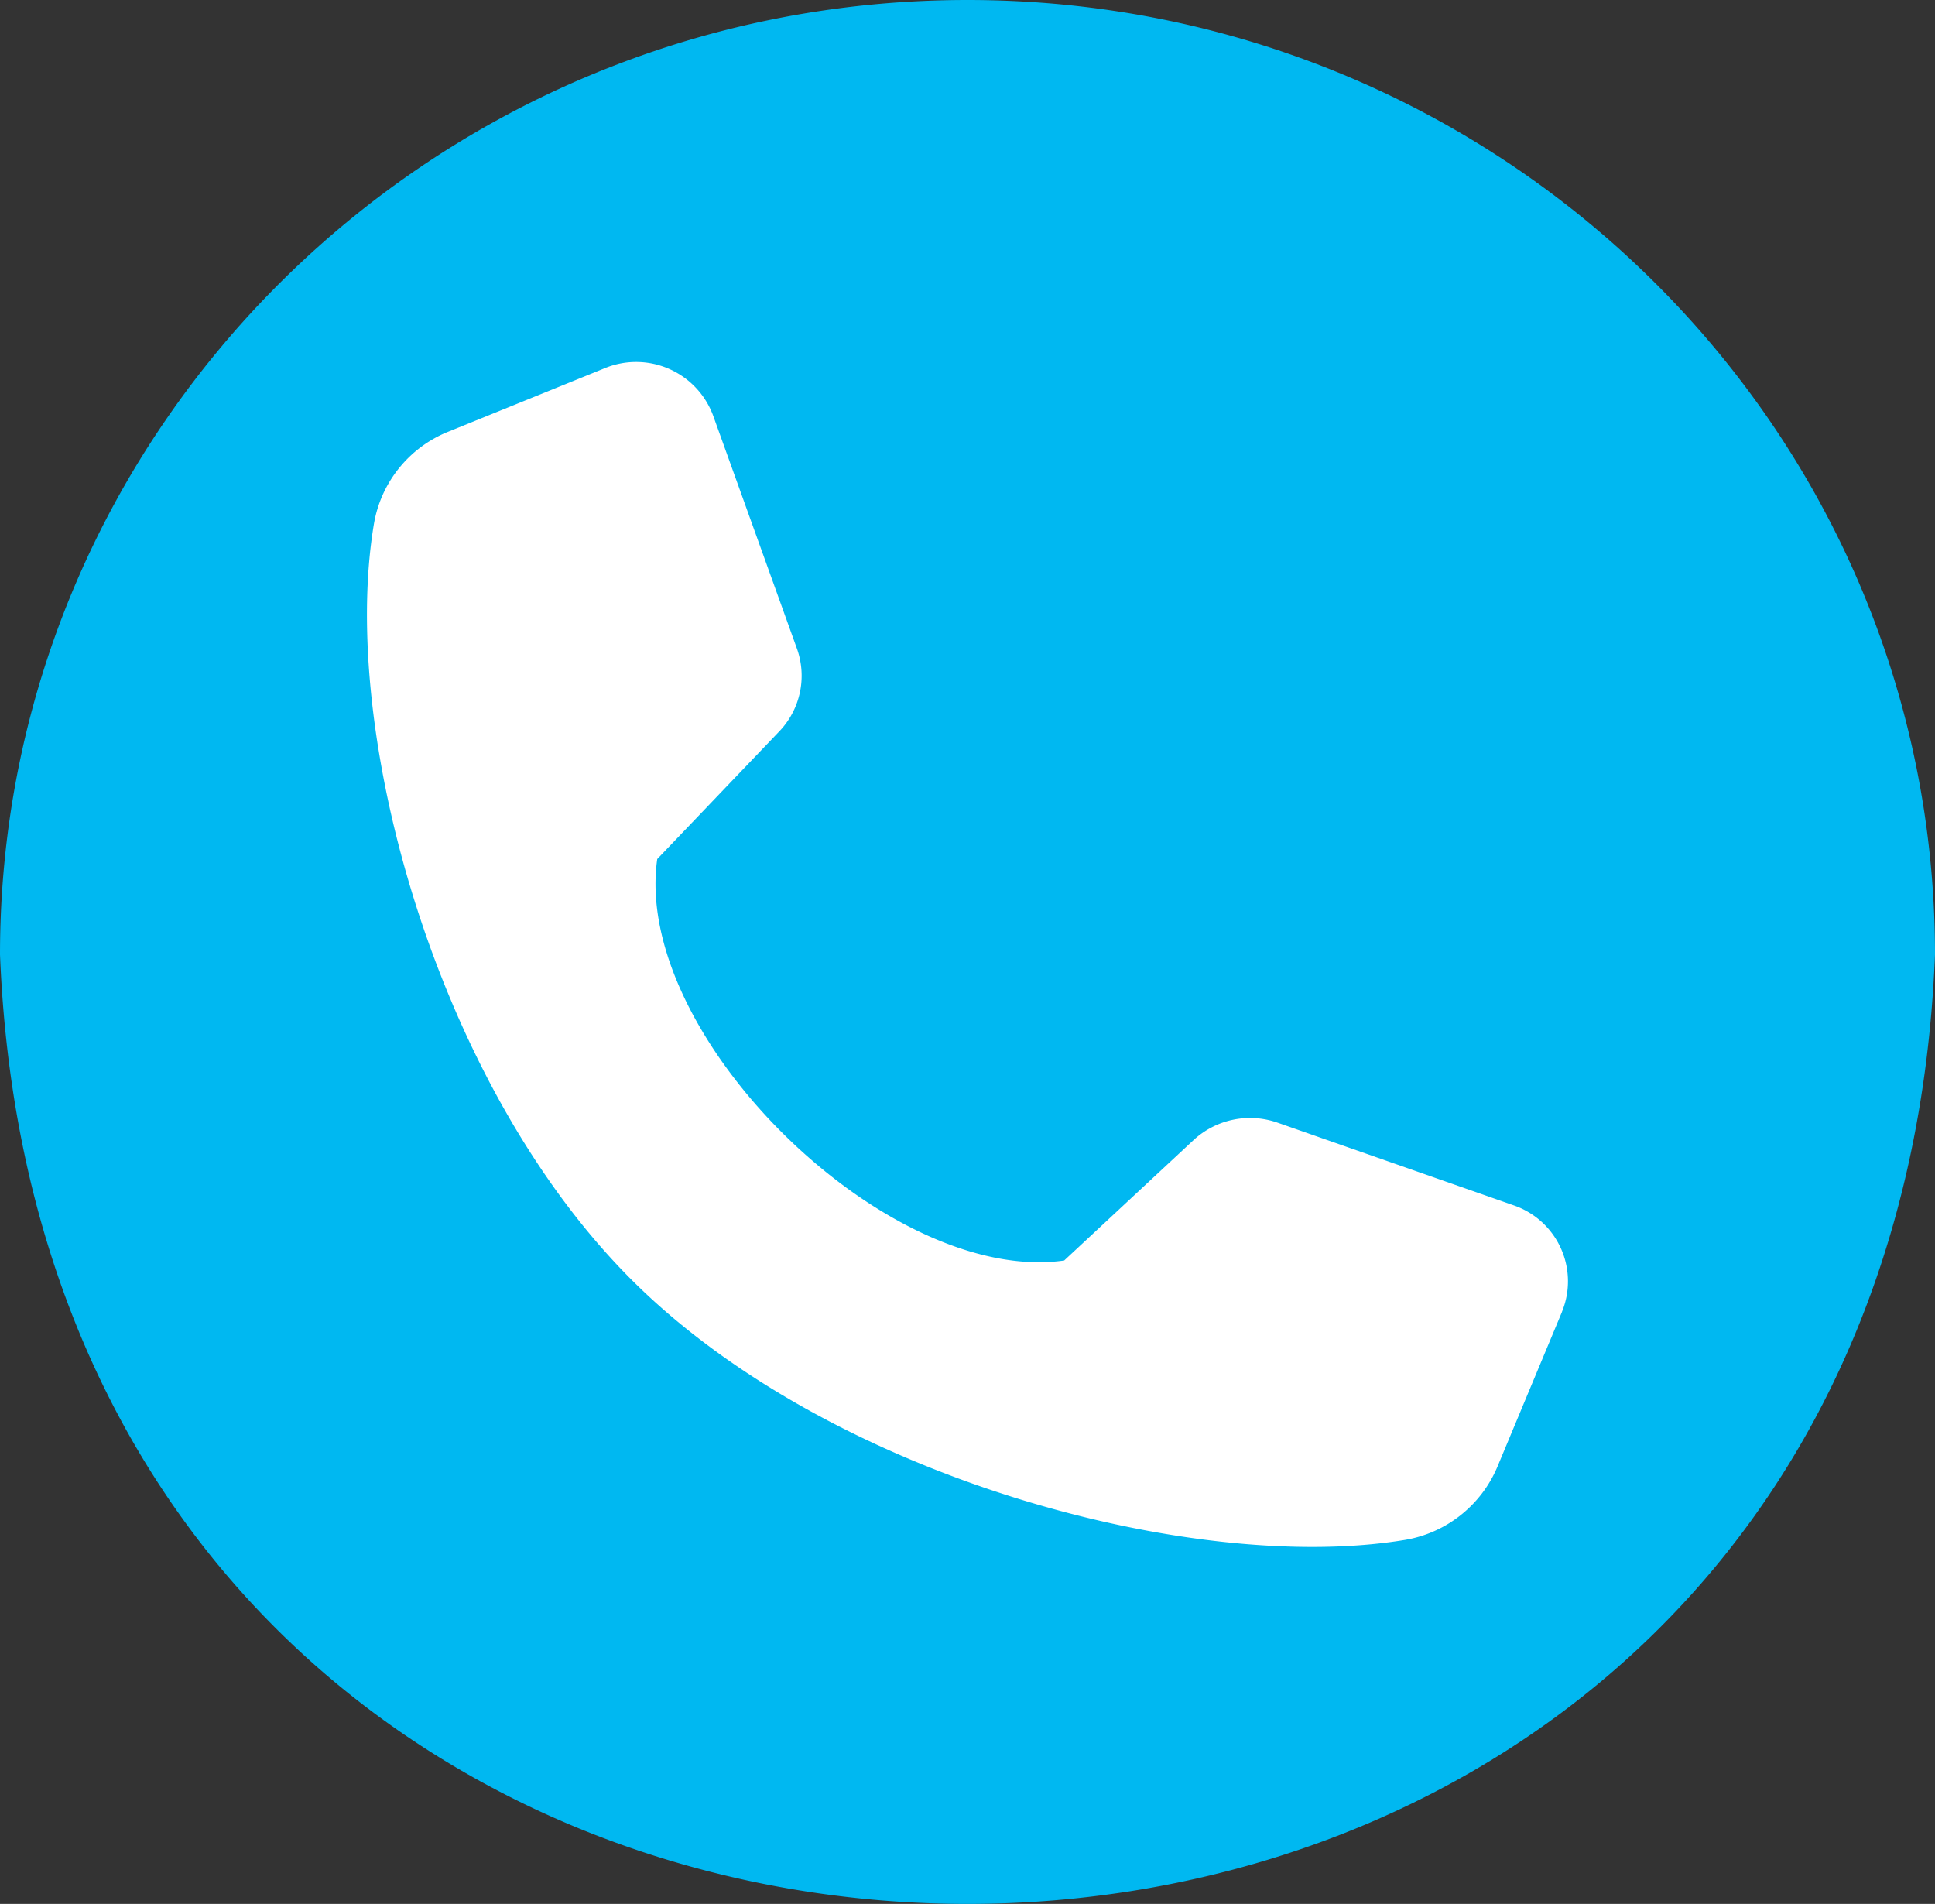 <svg xmlns="http://www.w3.org/2000/svg" width="96.053" height="94.511" viewBox="0 0 96.053 94.511"><rect x="0" y="0" width="96.053" height="94.511" fill="#333333" stroke="none"/><g id="Group_184" data-name="Group 184" transform="translate(0.001 0.002)"><path id="Path_74" data-name="Path 74" d="M69.644,34.279c0-22.037-18.107-39.9-40.444-39.9s-40.444,17.864-40.444,39.9S6.863,74.18,29.2,74.18s40.444-17.864,40.444-39.9" transform="translate(18.826 12.976)" fill="#fff"></path><g id="Group_11" data-name="Group 11" transform="translate(-0.001 -0.002)"><path id="Path_75" data-name="Path 75" d="M66.758,55.949l-3.208,7.693a6.067,6.067,0,0,1-4.6,3.627c-10.417,1.718-28.337-3.023-38.221-12.761S6.048,27.077,7.789,16.8a6.018,6.018,0,0,1,3.676-4.542l7.8-3.165a4.076,4.076,0,0,1,5.352,2.349l4.172,11.6a3.993,3.993,0,0,1-.863,4.067l-6.079,6.359c-1.245,8.765,11.4,21.164,20.2,19.929l6.446-6a4.129,4.129,0,0,1,4.122-.852l11.755,4.116a3.987,3.987,0,0,1,2.388,5.28M37.248-9.176c-26.531,0-48.026,21.207-48.026,47.382,2.525,62.847,93.542,62.833,96.053,0,0-26.175-21.5-47.382-48.026-47.382" transform="translate(10.778 9.176)" fill="#00b8f1"></path></g></g></svg>